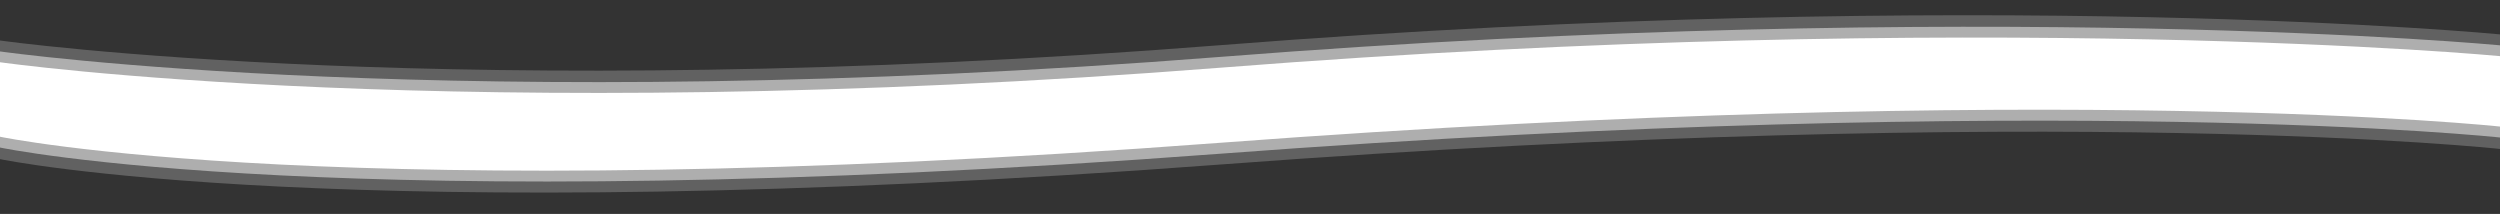 <?xml version="1.0" encoding="utf-8"?>
<!-- Generator: Adobe Illustrator 25.2.1, SVG Export Plug-In . SVG Version: 6.00 Build 0)  -->
<svg version="1.1" id="Ebene_1" xmlns="http://www.w3.org/2000/svg" xmlns:xlink="http://www.w3.org/1999/xlink" x="0px" y="0px"
	 viewBox="0 0 1920 164.3" style="enable-background:new 0 0 1920 164.3;" xml:space="preserve">
<rect x="0" y="0" width="1920" height="164.3" fill="#333333" stroke="none"/>
<style type="text/css">
	.st0{opacity:0.23;fill:#FFFFFF;enable-background:new    ;}
	.st1{opacity:0.49;fill:#FFFFFF;enable-background:new    ;}
	.st2{fill:#FFFFFF;}
</style>
<path class="st0" d="M0,31.1c0,0,351.5,49.7,938.5,3.5s981.5-8.2,981.5-8.2v88c0,0-335-36.7-983.5,12C261.7,177.1,0,122.2,0,122.2
	V31.1z"/>
<path class="st1" d="M0,39.5c0,0,351.5,50.2,938.5,4.1s981.5-8.8,981.5-8.8v70.8c0,0-335-36.2-983.5,12.5
	C261.7,168.7,0,113.3,0,113.3V39.5z"/>
<path class="st2" d="M0,47.8c0,0,351.5,50.2,938.5,4.1s981.5-8.8,981.5-8.8v54.1c0,0-335-36.2-983.5,12.5C261.7,160.4,0,105,0,105
	V47.8z"/>
</svg>
